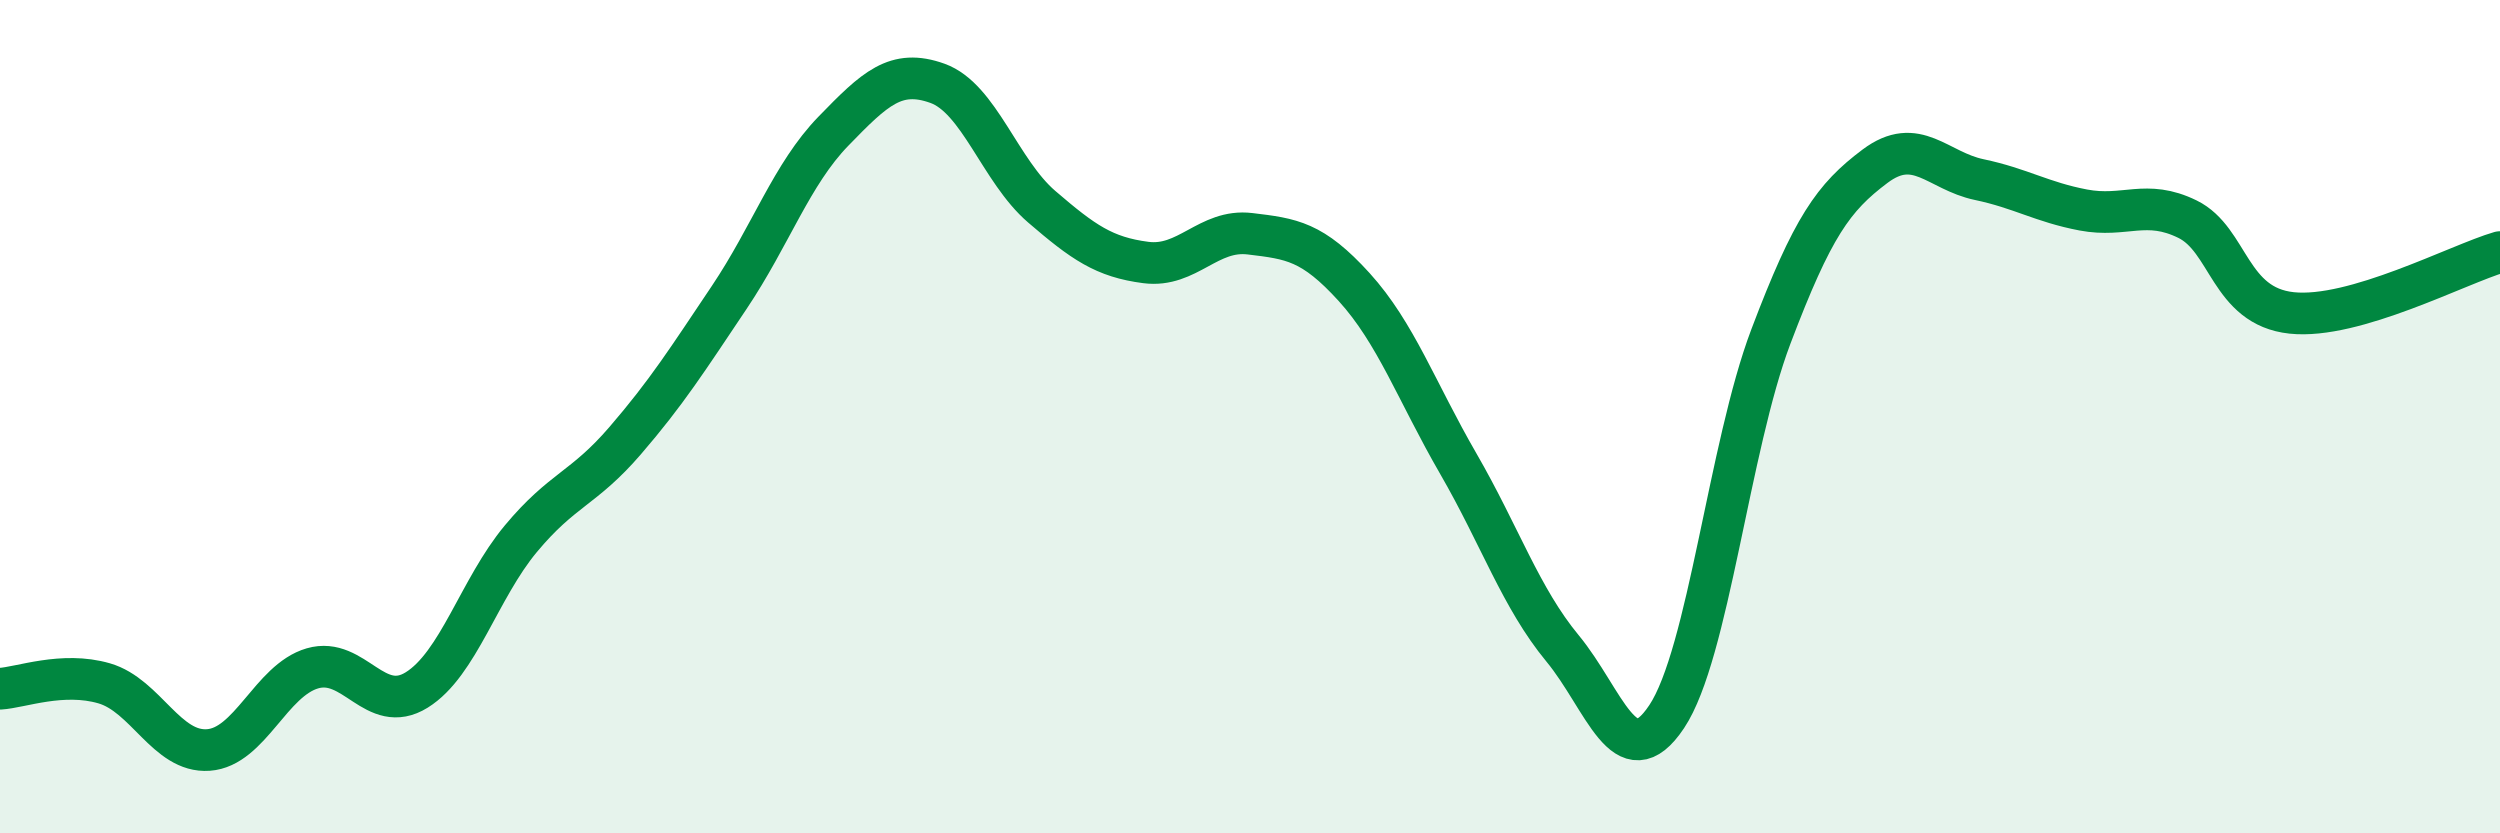 
    <svg width="60" height="20" viewBox="0 0 60 20" xmlns="http://www.w3.org/2000/svg">
      <path
        d="M 0,16.53 C 0.5,16.5 1.5,16.11 2.5,16.4 C 3.5,16.69 4,18.07 5,18 C 6,17.93 6.5,16.33 7.5,16.04 C 8.5,15.75 9,17.18 10,16.56 C 11,15.94 11.5,14.13 12.5,12.93 C 13.5,11.73 14,11.74 15,10.58 C 16,9.42 16.5,8.63 17.5,7.14 C 18.5,5.65 19,4.18 20,3.15 C 21,2.12 21.5,1.64 22.5,2 C 23.5,2.36 24,4.1 25,4.96 C 26,5.82 26.5,6.17 27.5,6.3 C 28.5,6.43 29,5.49 30,5.61 C 31,5.73 31.5,5.79 32.5,6.89 C 33.5,7.99 34,9.4 35,11.13 C 36,12.86 36.5,14.35 37.5,15.56 C 38.5,16.77 39,18.7 40,17.2 C 41,15.7 41.5,10.72 42.5,8.08 C 43.5,5.44 44,4.74 45,3.99 C 46,3.24 46.5,4.1 47.5,4.31 C 48.5,4.52 49,4.85 50,5.04 C 51,5.23 51.5,4.77 52.5,5.26 C 53.5,5.75 53.5,7.35 55,7.51 C 56.5,7.67 59,6.34 60,6.05L60 20L0 20Z"
        fill="#008740"
        opacity="0.1"
        stroke-linecap="round"
        stroke-linejoin="round"
      />
      <path
        d="M 0,16.53 C 0.5,16.5 1.5,16.11 2.5,16.4 C 3.5,16.69 4,18.07 5,18 C 6,17.93 6.5,16.33 7.5,16.04 C 8.5,15.75 9,17.18 10,16.56 C 11,15.94 11.5,14.13 12.5,12.93 C 13.5,11.73 14,11.74 15,10.58 C 16,9.42 16.5,8.63 17.5,7.14 C 18.5,5.65 19,4.18 20,3.15 C 21,2.12 21.5,1.64 22.5,2 C 23.5,2.36 24,4.1 25,4.96 C 26,5.82 26.5,6.17 27.5,6.3 C 28.5,6.43 29,5.49 30,5.61 C 31,5.73 31.5,5.79 32.5,6.89 C 33.5,7.99 34,9.4 35,11.13 C 36,12.86 36.5,14.35 37.5,15.56 C 38.5,16.77 39,18.7 40,17.2 C 41,15.7 41.5,10.72 42.5,8.08 C 43.5,5.44 44,4.74 45,3.99 C 46,3.24 46.5,4.1 47.5,4.31 C 48.5,4.52 49,4.85 50,5.04 C 51,5.23 51.5,4.77 52.5,5.26 C 53.5,5.75 53.5,7.35 55,7.51 C 56.5,7.67 59,6.34 60,6.05"
        stroke="#008740"
        stroke-width="1"
        fill="none"
        stroke-linecap="round"
        stroke-linejoin="round"
      />
    </svg>
  